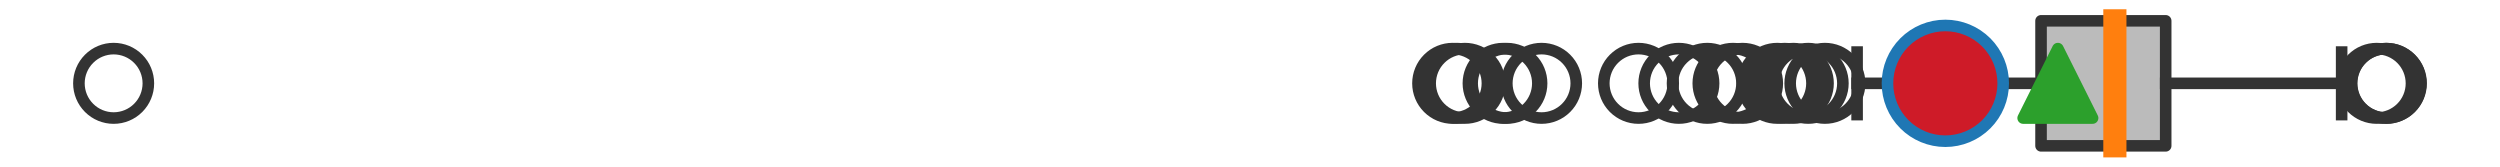 <?xml version="1.0" encoding="utf-8" standalone="no"?>
<!DOCTYPE svg PUBLIC "-//W3C//DTD SVG 1.1//EN"
  "http://www.w3.org/Graphics/SVG/1.1/DTD/svg11.dtd">
<svg xmlns:xlink="http://www.w3.org/1999/xlink" width="216pt" height="14.4pt" viewBox="0 0 216 14.4" xmlns="http://www.w3.org/2000/svg" version="1.1">
 <defs>
  <style type="text/css">*{stroke-linejoin: round; stroke-linecap: butt}</style>
 </defs>
 <g id="figure_1">
  <g id="patch_1">
   <path d="M 0 14.4 
L 216 14.4 
L 216 0 
L 0 0 
z
" style="fill: #ffffff"/>
  </g>
  <g id="axes_1">
   <g id="patch_2">
    <path d="M 176.346 12.6 
L 176.346 1.8 
L 187.115 1.8 
L 187.115 12.6 
L 176.346 12.6 
z
" clip-path="url(#p397ca9bfa8)" style="fill: #bbbbbb; stroke: #333333; stroke-linejoin: miter"/>
   </g>
   <g id="line2d_1">
    <path d="M 176.346 7.2 
L 160.454 7.2 
" clip-path="url(#p397ca9bfa8)" style="fill: none; stroke: #333333; stroke-linecap: square"/>
   </g>
   <g id="line2d_2">
    <path d="M 187.115 7.2 
L 202.318 7.2 
" clip-path="url(#p397ca9bfa8)" style="fill: none; stroke: #333333; stroke-linecap: square"/>
   </g>
   <g id="line2d_3">
    <path d="M 160.454 9.9 
L 160.454 4.5 
" clip-path="url(#p397ca9bfa8)" style="fill: none; stroke: #333333; stroke-linecap: square"/>
   </g>
   <g id="line2d_4">
    <path d="M 202.318 9.9 
L 202.318 4.5 
" clip-path="url(#p397ca9bfa8)" style="fill: none; stroke: #333333; stroke-linecap: square"/>
   </g>
   <g id="line2d_5">
    <defs>
     <path id="m94089433c1" d="M 0 3 
C 0.796 3 1.559 2.684 2.121 2.121 
C 2.684 1.559 3 0.796 3 0 
C 3 -0.796 2.684 -1.559 2.121 -2.121 
C 1.559 -2.684 0.796 -3 0 -3 
C -0.796 -3 -1.559 -2.684 -2.121 -2.121 
C -2.684 -1.559 -3 -0.796 -3 0 
C -3 0.796 -2.684 1.559 -2.121 2.121 
C -1.559 2.684 -0.796 3 0 3 
z
" style="stroke: #333333"/>
    </defs>
    <g clip-path="url(#p397ca9bfa8)">
     <use xlink:href="#m94089433c1" x="147.506" y="7.2" style="fill-opacity: 0; stroke: #333333"/>
     <use xlink:href="#m94089433c1" x="141.568" y="7.2" style="fill-opacity: 0; stroke: #333333"/>
     <use xlink:href="#m94089433c1" x="157.672" y="7.2" style="fill-opacity: 0; stroke: #333333"/>
     <use xlink:href="#m94089433c1" x="154.209" y="7.2" style="fill-opacity: 0; stroke: #333333"/>
     <use xlink:href="#m94089433c1" x="126.567" y="7.2" style="fill-opacity: 0; stroke: #333333"/>
     <use xlink:href="#m94089433c1" x="154.943" y="7.2" style="fill-opacity: 0; stroke: #333333"/>
     <use xlink:href="#m94089433c1" x="130.195" y="7.2" style="fill-opacity: 0; stroke: #333333"/>
     <use xlink:href="#m94089433c1" x="156.226" y="7.2" style="fill-opacity: 0; stroke: #333333"/>
     <use xlink:href="#m94089433c1" x="133.19" y="7.2" style="fill-opacity: 0; stroke: #333333"/>
     <use xlink:href="#m94089433c1" x="153.553" y="7.2" style="fill-opacity: 0; stroke: #333333"/>
     <use xlink:href="#m94089433c1" x="129.869" y="7.2" style="fill-opacity: 0; stroke: #333333"/>
     <use xlink:href="#m94089433c1" x="9.818" y="7.2" style="fill-opacity: 0; stroke: #333333"/>
     <use xlink:href="#m94089433c1" x="150.558" y="7.2" style="fill-opacity: 0; stroke: #333333"/>
     <use xlink:href="#m94089433c1" x="125.889" y="7.2" style="fill-opacity: 0; stroke: #333333"/>
     <use xlink:href="#m94089433c1" x="149.731" y="7.2" style="fill-opacity: 0; stroke: #333333"/>
     <use xlink:href="#m94089433c1" x="145.056" y="7.2" style="fill-opacity: 0; stroke: #333333"/>
     <use xlink:href="#m94089433c1" x="125.512" y="7.2" style="fill-opacity: 0; stroke: #333333"/>
     <use xlink:href="#m94089433c1" x="206.158" y="7.2" style="fill-opacity: 0; stroke: #333333"/>
     <use xlink:href="#m94089433c1" x="206.182" y="7.2" style="fill-opacity: 0; stroke: #333333"/>
     <use xlink:href="#m94089433c1" x="205.351" y="7.2" style="fill-opacity: 0; stroke: #333333"/>
    </g>
   </g>
   <g id="line2d_6">
    <path d="M 182.725 12.6 
L 182.725 1.8 
" clip-path="url(#p397ca9bfa8)" style="fill: none; stroke: #ff7f0e; stroke-width: 2; stroke-linecap: square"/>
   </g>
   <g id="line2d_7">
    <defs>
     <path id="mdfb96923cf" d="M 0 -3 
L -3 3 
L 3 3 
z
" style="stroke: #2ca02c; stroke-linejoin: miter"/>
    </defs>
    <g clip-path="url(#p397ca9bfa8)">
     <use xlink:href="#mdfb96923cf" x="177.8" y="7.2" style="fill: #2ca02c; stroke: #2ca02c; stroke-linejoin: miter"/>
    </g>
   </g>
   <g id="line2d_8">
    <defs>
     <path id="m8b42cf05f5" d="M 0 5 
C 1.326 5 2.598 4.473 3.536 3.536 
C 4.473 2.598 5 1.326 5 0 
C 5 -1.326 4.473 -2.598 3.536 -3.536 
C 2.598 -4.473 1.326 -5 0 -5 
C -1.326 -5 -2.598 -4.473 -3.536 -3.536 
C -4.473 -2.598 -5 -1.326 -5 0 
C -5 1.326 -4.473 2.598 -3.536 3.536 
C -2.598 4.473 -1.326 5 0 5 
z
" style="stroke: #1f77b4"/>
    </defs>
    <g clip-path="url(#p397ca9bfa8)">
     <use xlink:href="#m8b42cf05f5" x="168.077" y="7.2" style="fill: #ce1b28; stroke: #1f77b4"/>
    </g>
   </g>
  </g>
 </g>
 <defs>
  <clipPath id="p397ca9bfa8">
   <rect x="0" y="-28.8" width="216" height="72"/>
  </clipPath>
 </defs>
</svg>
